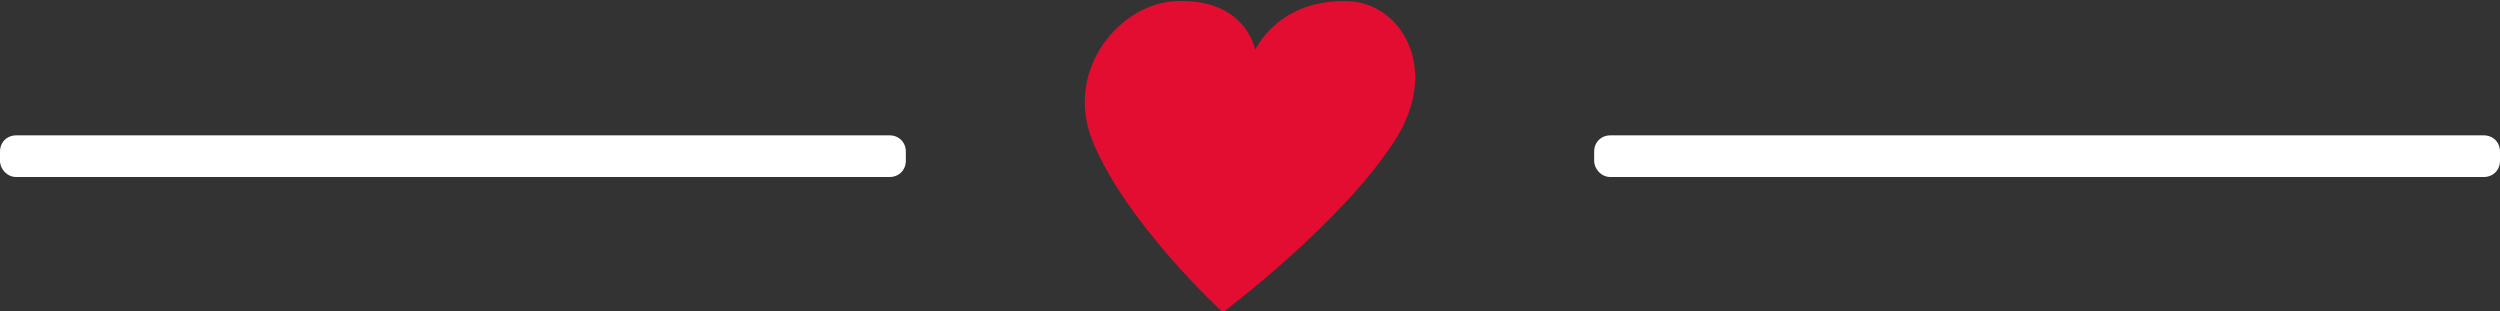 <svg xmlns="http://www.w3.org/2000/svg" xmlns:xlink="http://www.w3.org/1999/xlink" id="Calque_1" x="0px" y="0px" viewBox="0 0 216.1 26.9" style="enable-background:new 0 0 216.1 26.9;" xml:space="preserve"><rect x="0" y="0" width="216.1" height="26.9" fill="#333333" stroke="none"/><style type="text/css">	.st0{fill:#E30C31;}	.st1{fill:#FFFFFF;}</style><g>	<g>		<path class="st0" d="M120.6,12.1c-4.6,7.2-14.9,14.9-14.9,14.9s-8.4-7.7-11.3-14.9c-2.4-6.2,2.5-11.8,7.2-12   c6.1-0.3,6.9,4.2,6.9,4.2s2-4.4,8-4.2C121,0.2,124.6,5.8,120.6,12.1z"></path>	</g>	<g>		<path class="st1" d="M1.4,15.3h75.5c0.8,0,1.4-0.6,1.4-1.4v-0.8c0-0.8-0.6-1.4-1.4-1.4H1.4c-0.8,0-1.4,0.6-1.4,1.4v0.8   C0,14.6,0.6,15.3,1.4,15.3z"></path>	</g>	<g>		<path class="st1" d="M139.2,15.3h75.5c0.8,0,1.4-0.6,1.4-1.4v-0.8c0-0.8-0.6-1.4-1.4-1.4h-75.5c-0.8,0-1.4,0.6-1.4,1.4v0.8   C137.8,14.6,138.4,15.3,139.2,15.3z"></path>	</g></g></svg>